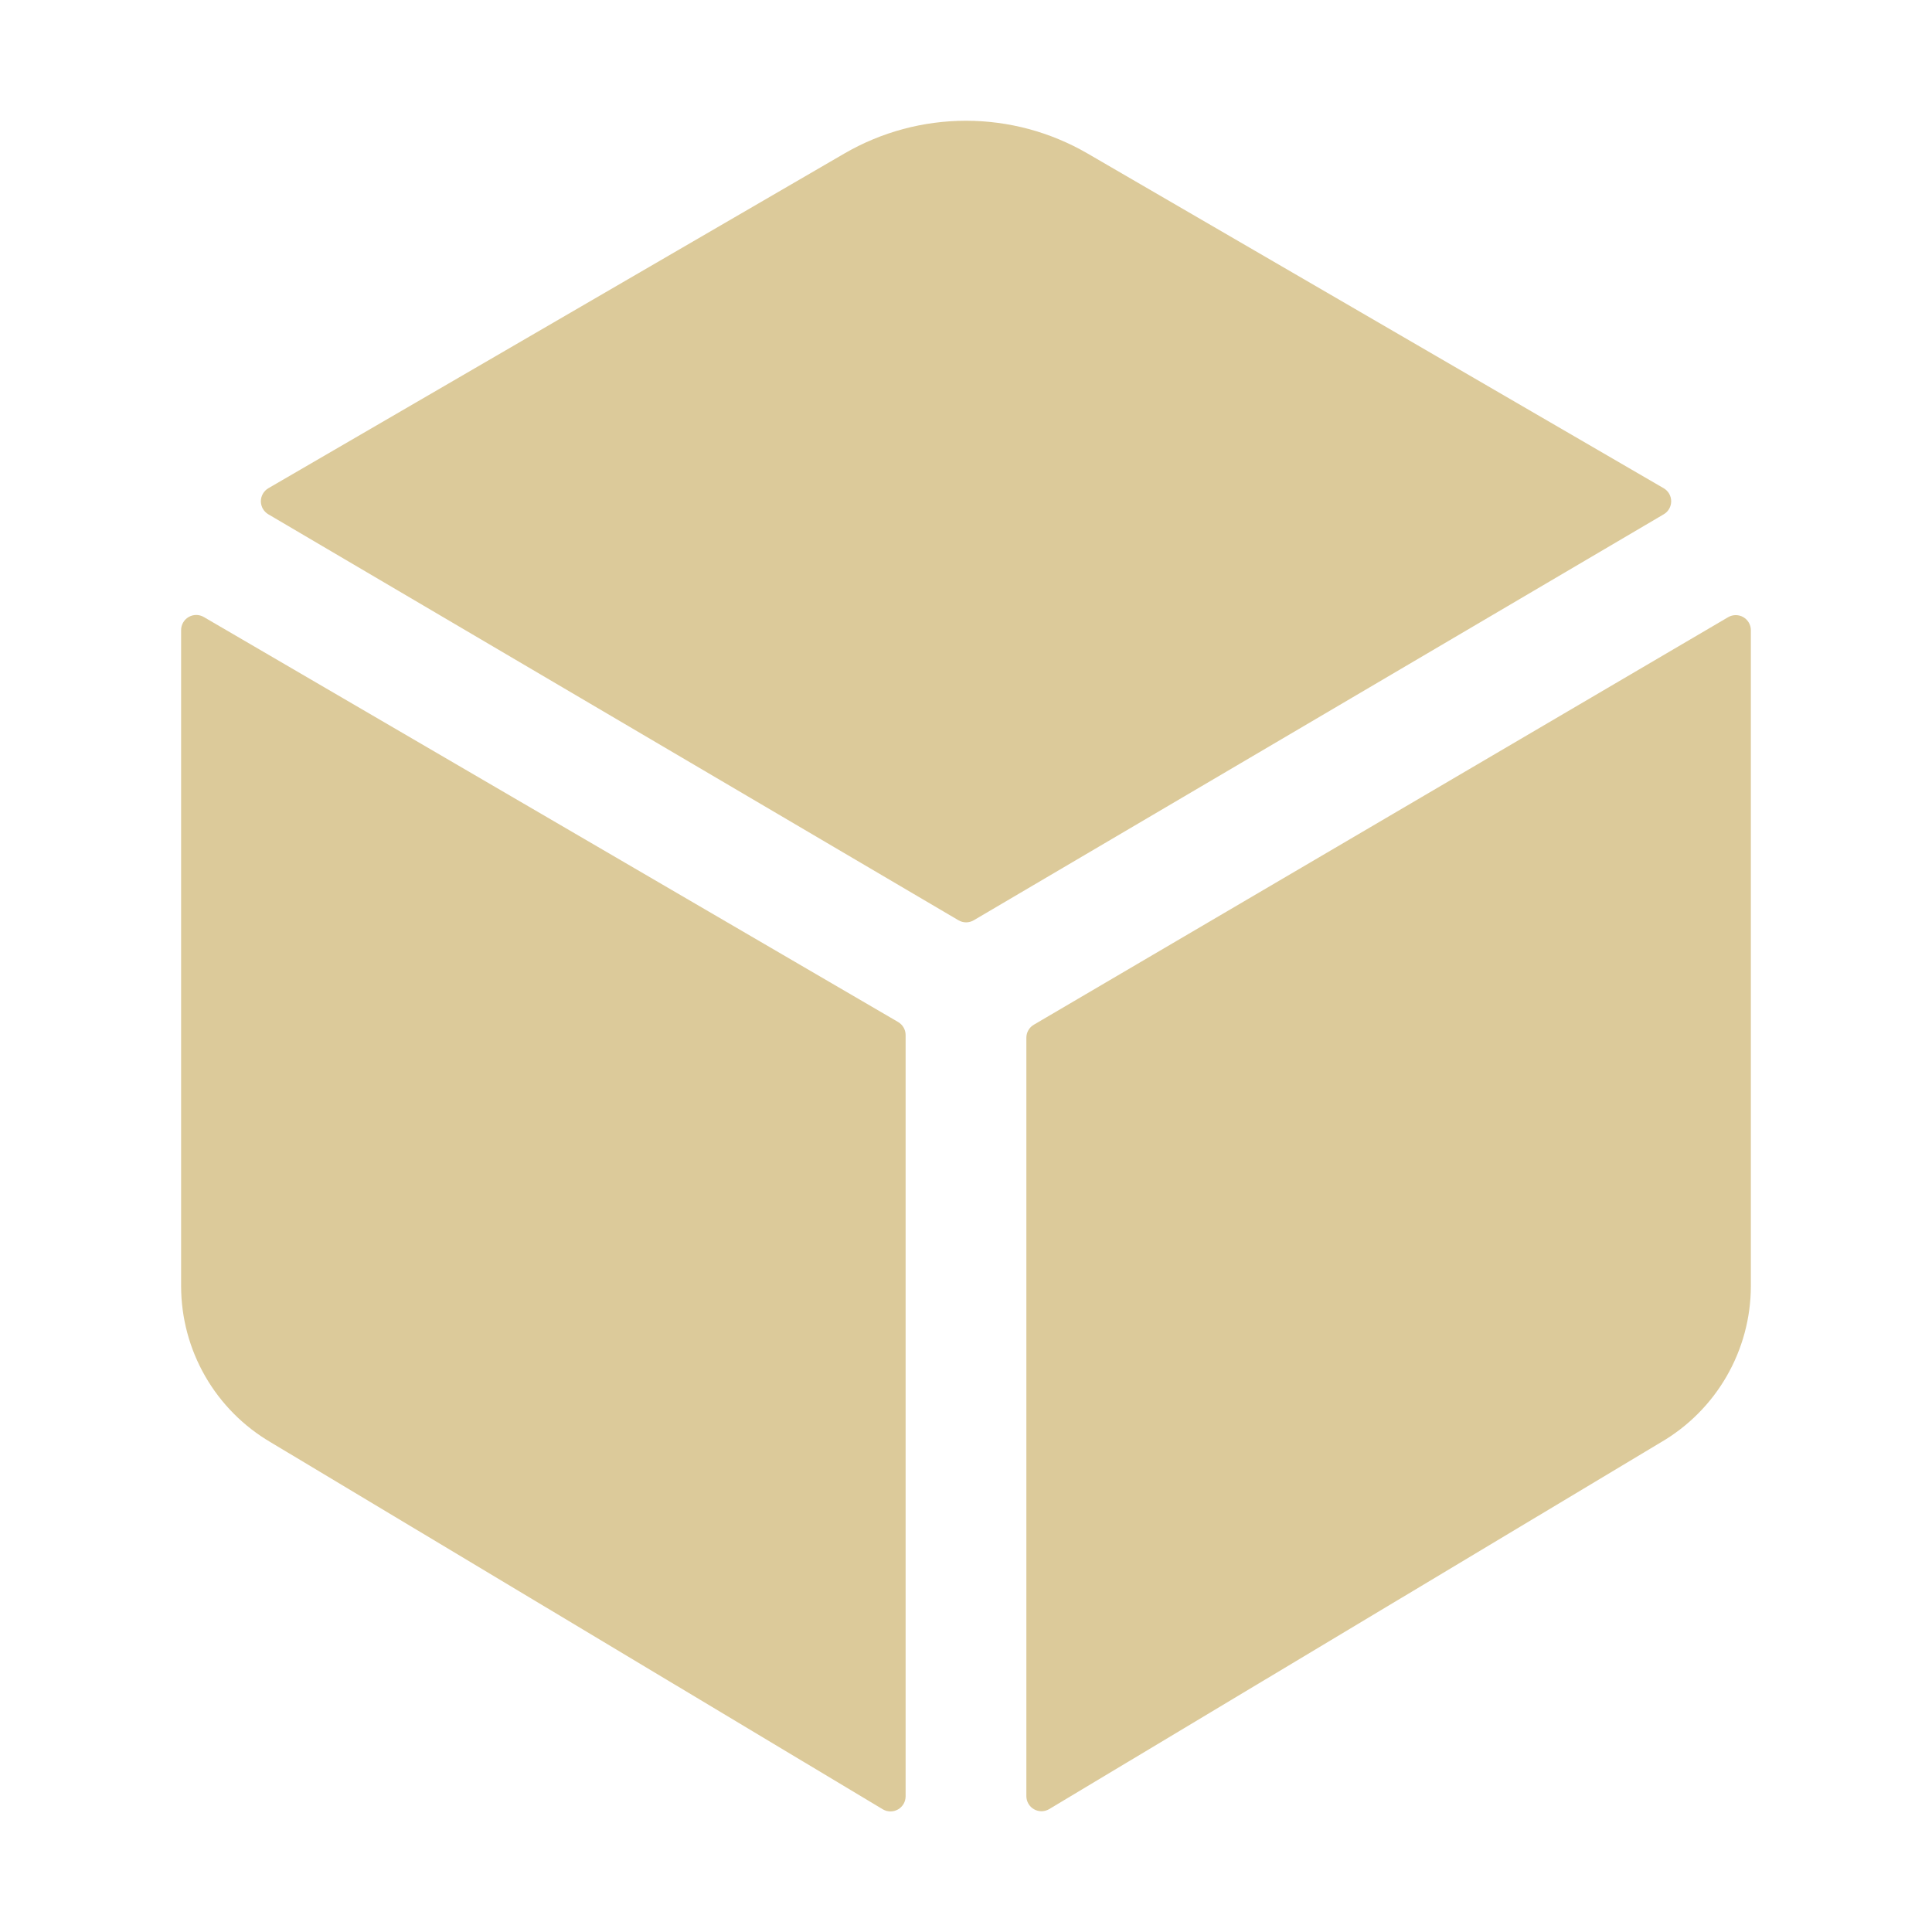 <svg width="90" height="90" viewBox="0 0 90 90" fill="none" xmlns="http://www.w3.org/2000/svg">
<path d="M77.501 23.959C77.608 23.897 77.696 23.808 77.757 23.702C77.818 23.595 77.85 23.474 77.85 23.352C77.85 23.229 77.818 23.108 77.757 23.001C77.696 22.895 77.608 22.806 77.501 22.744L50.653 7.145C48.935 6.15 46.984 5.625 44.999 5.625C43.013 5.625 41.063 6.15 39.345 7.145L12.501 22.744C12.395 22.806 12.307 22.895 12.246 23.001C12.184 23.108 12.152 23.229 12.152 23.352C12.152 23.474 12.184 23.595 12.246 23.702C12.307 23.808 12.395 23.897 12.501 23.959L44.648 42.869C44.756 42.933 44.879 42.967 45.005 42.967C45.13 42.967 45.254 42.933 45.362 42.869L77.501 23.959ZM9.492 28.742C9.384 28.68 9.263 28.647 9.139 28.648C9.015 28.648 8.894 28.681 8.787 28.743C8.68 28.805 8.591 28.895 8.53 29.002C8.468 29.11 8.436 29.232 8.437 29.355V59.922C8.44 61.395 8.828 62.842 9.563 64.118C10.298 65.394 11.355 66.456 12.628 67.198L41.132 84.289C41.239 84.35 41.36 84.383 41.484 84.383C41.607 84.383 41.728 84.35 41.835 84.289C41.942 84.227 42.031 84.139 42.093 84.032C42.154 83.925 42.187 83.804 42.187 83.68V48.217C42.187 48.093 42.154 47.972 42.093 47.865C42.031 47.759 41.942 47.67 41.836 47.608L9.492 28.742ZM47.812 48.34V83.672C47.812 83.795 47.845 83.916 47.907 84.023C47.968 84.13 48.057 84.219 48.164 84.28C48.271 84.342 48.392 84.374 48.515 84.374C48.639 84.374 48.76 84.342 48.867 84.28L77.37 67.189C78.641 66.448 79.698 65.388 80.433 64.113C81.168 62.839 81.558 61.394 81.562 59.922V29.355C81.562 29.232 81.529 29.111 81.467 29.005C81.405 28.898 81.316 28.81 81.209 28.748C81.103 28.687 80.981 28.655 80.858 28.655C80.735 28.655 80.614 28.687 80.507 28.749L48.164 47.733C48.057 47.795 47.968 47.883 47.907 47.989C47.845 48.096 47.812 48.217 47.812 48.34Z" fill="#DCCA9A"/>
</svg>
